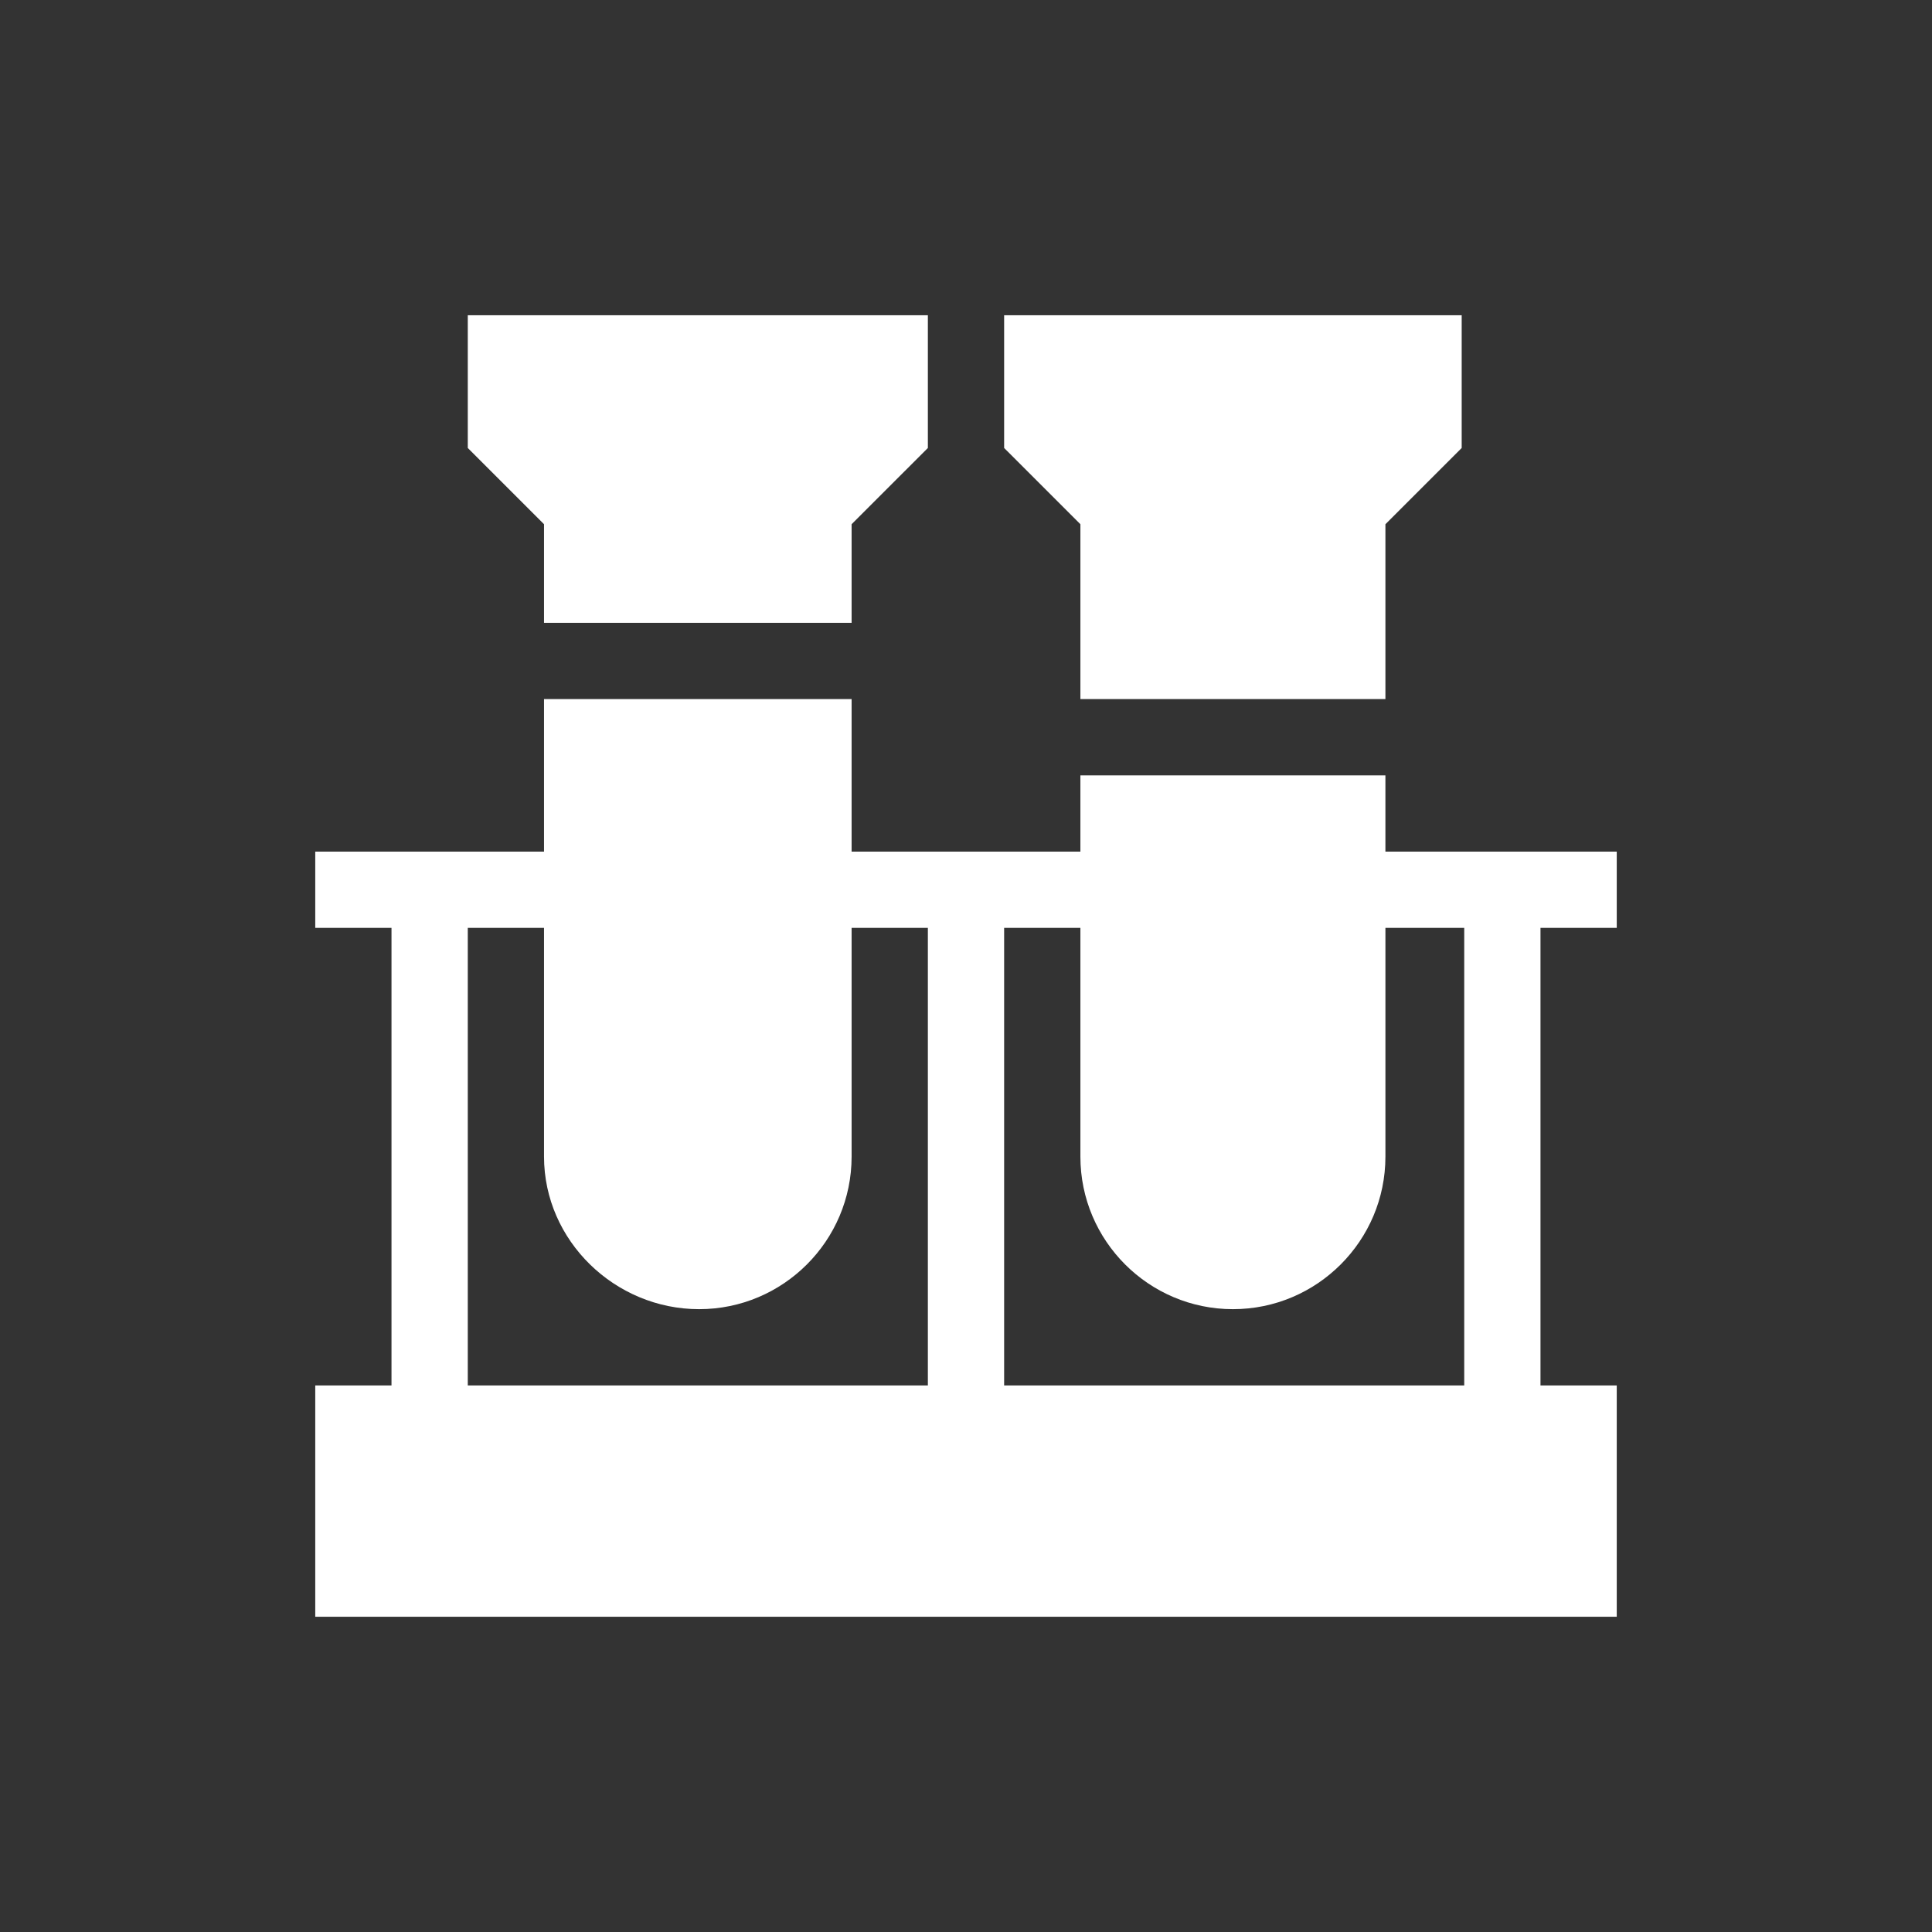 <?xml version="1.0" encoding="UTF-8"?>
<!DOCTYPE svg PUBLIC "-//W3C//DTD SVG 1.1//EN" "http://www.w3.org/Graphics/SVG/1.1/DTD/svg11.dtd">
<!-- Creator: CorelDRAW 2018 (64 Bit Versão de avaliação) -->
<svg xmlns="http://www.w3.org/2000/svg" xml:space="preserve" width="300px" height="300px" version="1.1" style="shape-rendering:geometricPrecision; text-rendering:geometricPrecision; image-rendering:optimizeQuality; fill-rule:evenodd; clip-rule:evenodd"
viewBox="0 0 2114.88 2114.88"
 xmlns:xlink="http://www.w3.org/1999/xlink">
 <rect x="0" y="0" width="2114.88" height="2114.88" fill="#333333" stroke="none"/>
 <defs>
  <style type="text/css">
   <![CDATA[
    .fil0 {fill:none}
    .fil1 {fill:white;fill-rule:nonzero}
   ]]>
  </style>
 </defs>
 <g id="Camada_x0020_1">
  <g id="_2501708164624">
   <rect class="fil0" x="-0.01" y="-0.01" width="2114.88" height="2114.88"/>
   <path class="fil1" d="M932.22 681.78l0 -107.93 83.48 -83.47 0 -145.29 -503.65 0 0 145.29 83.47 83.47 0 107.93 336.7 0zm584.34 166.97l-333.9 0 0 83.47 -250.44 0 0 -166.96 -336.7 0 0 166.96 -250.43 0 0 83.48 83.47 0 0 500.86 -83.47 0 0 253.23 1424.7 0 0 -253.23 -83.48 0 0 -500.86 83.48 0 0 -83.48 -253.23 0 0 -83.47zm-500.86 667.81l-503.65 0 0 -500.86 83.47 0 0 250.43c0,92.08 77.67,166.96 169.74,166.96 92.08,0 166.96,-74.88 166.96,-166.96l0 -250.43 83.48 0 0 500.86zm587.13 -500.86l0 500.86 -503.65 0 0 -500.86 83.48 0 0 250.43c0,92.08 74.87,166.96 166.96,166.96 92.07,0 166.94,-74.88 166.94,-166.96l0 -250.43 86.27 0zm-86.27 -250.44l0 -191.41 83.49 -83.47 0 -145.29 -500.87 0 0 145.29 83.48 83.47 0 191.41 333.9 0z"/>
  </g>
 </g>
</svg>
